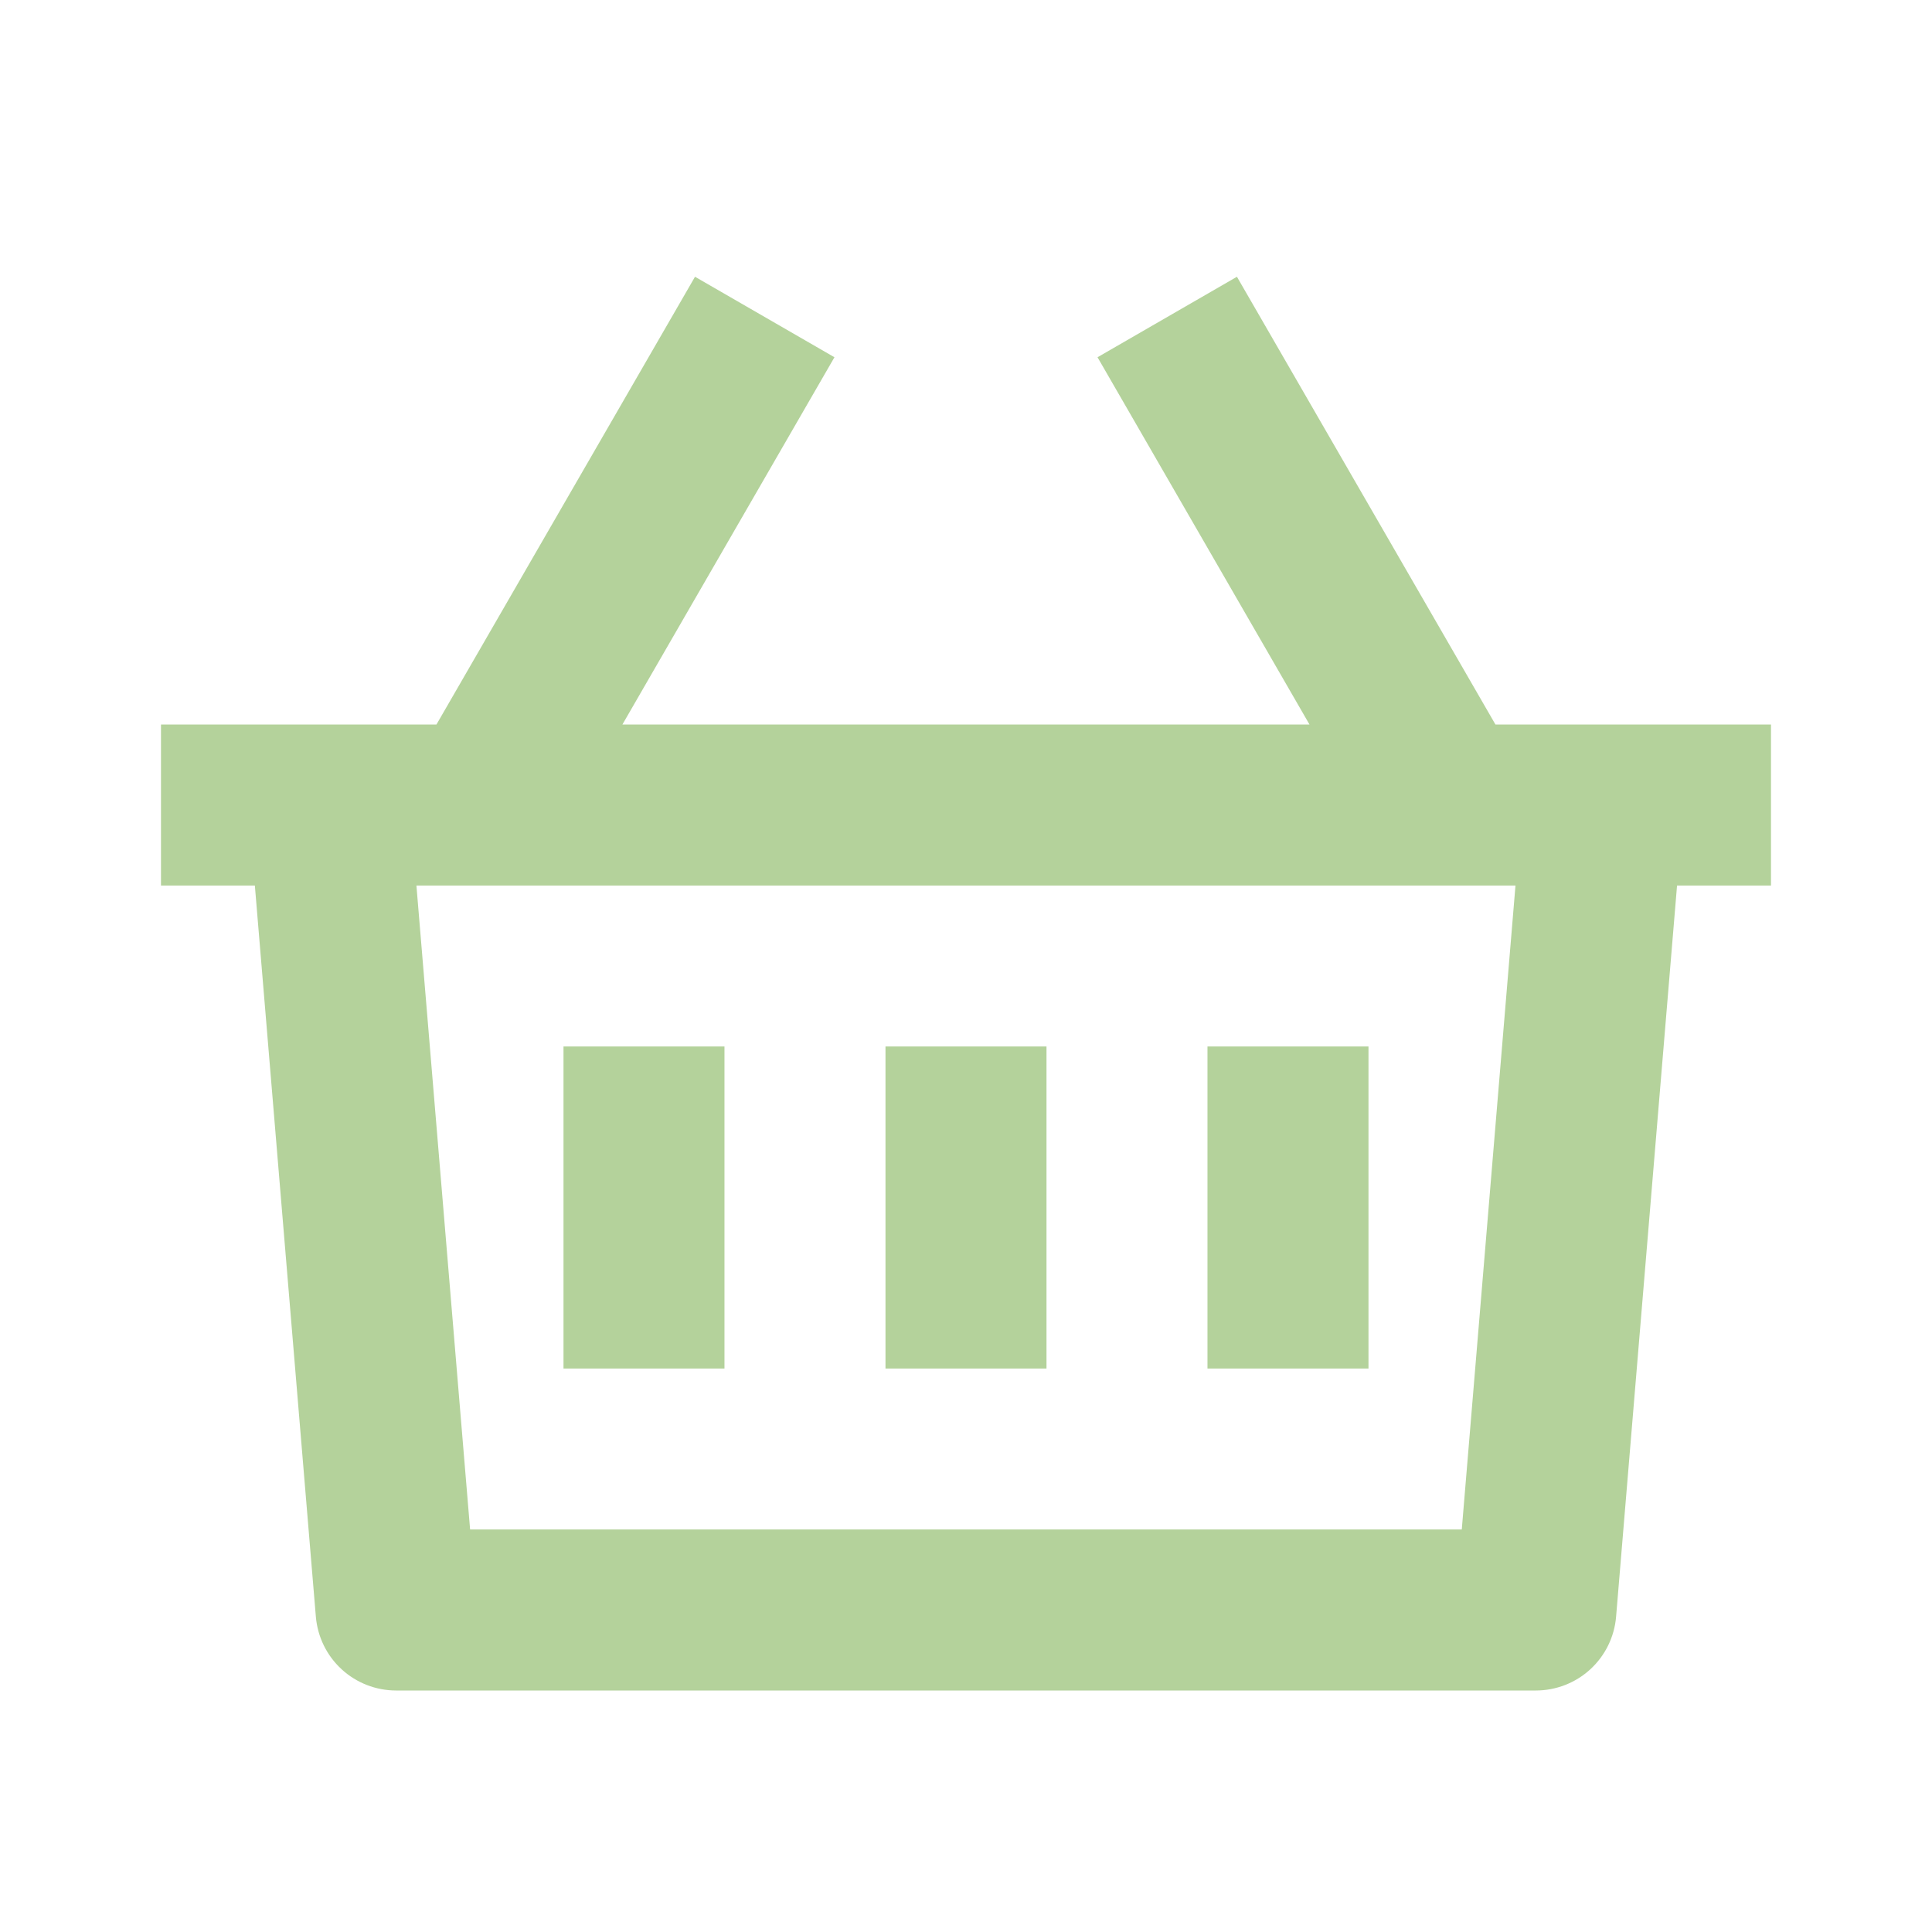 <svg width="80" height="80" viewBox="0 0 80 80" fill="none" xmlns="http://www.w3.org/2000/svg">
<g clip-path="url(#clip0_15222_2058)">
<path d="M51.219 11.46L61.923 30H73.333V36.667H69.443L66.919 66.943C66.85 67.776 66.47 68.553 65.855 69.119C65.24 69.685 64.435 69.999 63.599 70H16.399C15.563 69.999 14.758 69.685 14.143 69.119C13.528 68.553 13.149 67.776 13.079 66.943L10.553 36.667H6.666V30H18.073L28.779 11.46L34.553 14.793L25.773 30H54.223L45.446 14.793L51.219 11.46V11.46ZM62.753 36.667H17.243L19.466 63.333H60.529L62.753 36.667ZM43.333 43.333V56.667H36.666V43.333H43.333ZM29.999 43.333V56.667H23.333V43.333H29.999ZM56.666 43.333V56.667H49.999V43.333H56.666Z" fill="#B4D29B"/>
</g>
<defs>
<clipPath id="clip0_15222_2058">
<rect width="80" height="80" fill="white"/>
</clipPath>
</defs>
</svg>

